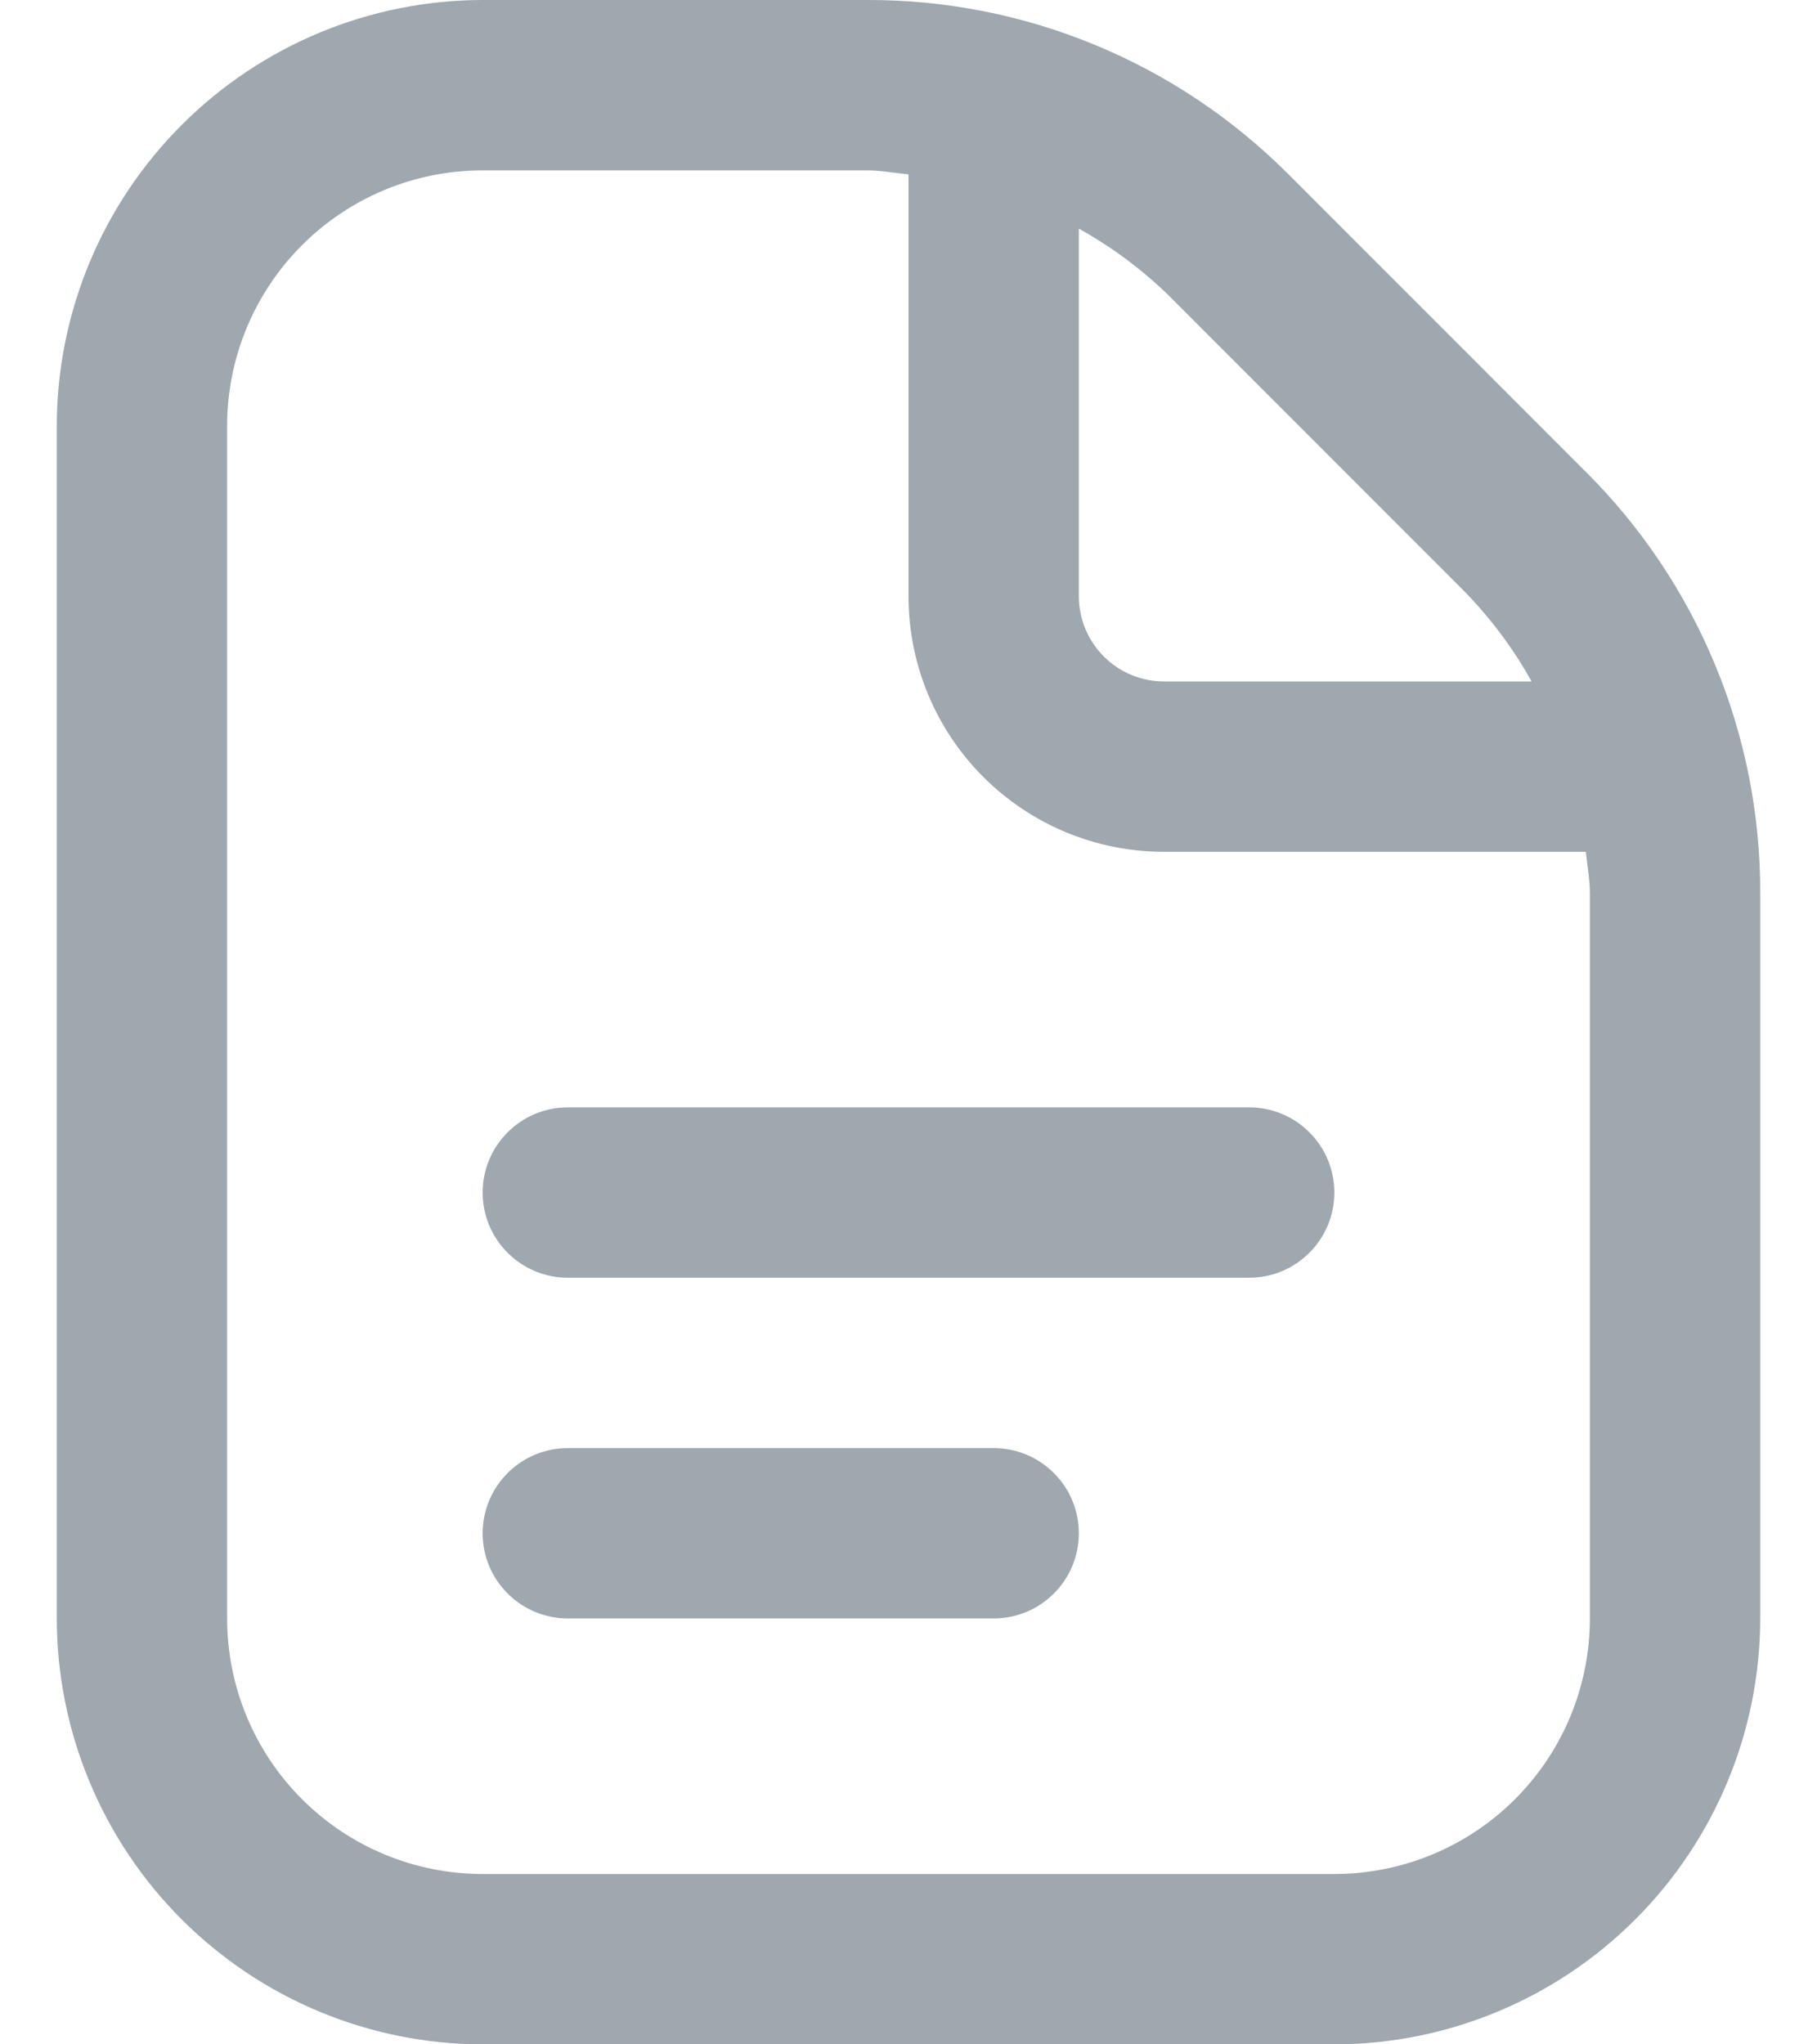 <svg width="16" height="18" viewBox="0 0 16 18" fill="none" xmlns="http://www.w3.org/2000/svg">
<path d="M11.75 10.5C11.75 10.699 11.671 10.89 11.53 11.03C11.39 11.171 11.199 11.25 11 11.25H5C4.801 11.25 4.61 11.171 4.47 11.03C4.329 10.89 4.25 10.699 4.25 10.5C4.25 10.301 4.329 10.11 4.47 9.97C4.61 9.829 4.801 9.75 5 9.75H11C11.199 9.75 11.39 9.829 11.53 9.97C11.671 10.11 11.75 10.301 11.75 10.5ZM8.75 12.75H5C4.801 12.75 4.61 12.829 4.47 12.97C4.329 13.11 4.25 13.301 4.25 13.5C4.25 13.699 4.329 13.89 4.47 14.03C4.61 14.171 4.801 14.25 5 14.25H8.75C8.949 14.25 9.14 14.171 9.28 14.03C9.421 13.89 9.5 13.699 9.5 13.5C9.5 13.301 9.421 13.11 9.28 12.97C9.14 12.829 8.949 12.75 8.75 12.75ZM15.5 7.864V14.25C15.499 15.244 15.103 16.197 14.4 16.9C13.697 17.603 12.744 17.999 11.75 18H4.25C3.256 17.999 2.303 17.603 1.6 16.9C0.897 16.197 0.501 15.244 0.5 14.25V3.75C0.501 2.756 0.897 1.803 1.6 1.1C2.303 0.397 3.256 0.001 4.25 1.72865e-05H7.636C8.326 -0.002 9.009 0.133 9.646 0.397C10.284 0.661 10.862 1.049 11.349 1.538L13.962 4.152C14.451 4.638 14.839 5.217 15.103 5.854C15.367 6.491 15.502 7.174 15.5 7.864ZM10.288 2.598C10.052 2.369 9.787 2.173 9.5 2.013V5.25C9.5 5.449 9.579 5.64 9.72 5.78C9.86 5.921 10.051 6 10.25 6H13.487C13.327 5.713 13.13 5.448 12.901 5.213L10.288 2.598ZM14 7.864C14 7.74 13.976 7.622 13.965 7.5H10.25C9.653 7.5 9.081 7.263 8.659 6.841C8.237 6.419 8 5.847 8 5.25V1.535C7.878 1.524 7.759 1.5 7.636 1.5H4.25C3.653 1.5 3.081 1.737 2.659 2.159C2.237 2.581 2 3.153 2 3.75V14.25C2 14.847 2.237 15.419 2.659 15.841C3.081 16.263 3.653 16.5 4.25 16.5H11.75C12.347 16.5 12.919 16.263 13.341 15.841C13.763 15.419 14 14.847 14 14.25V7.864Z" fill="#9FA7AF"/>
</svg>
